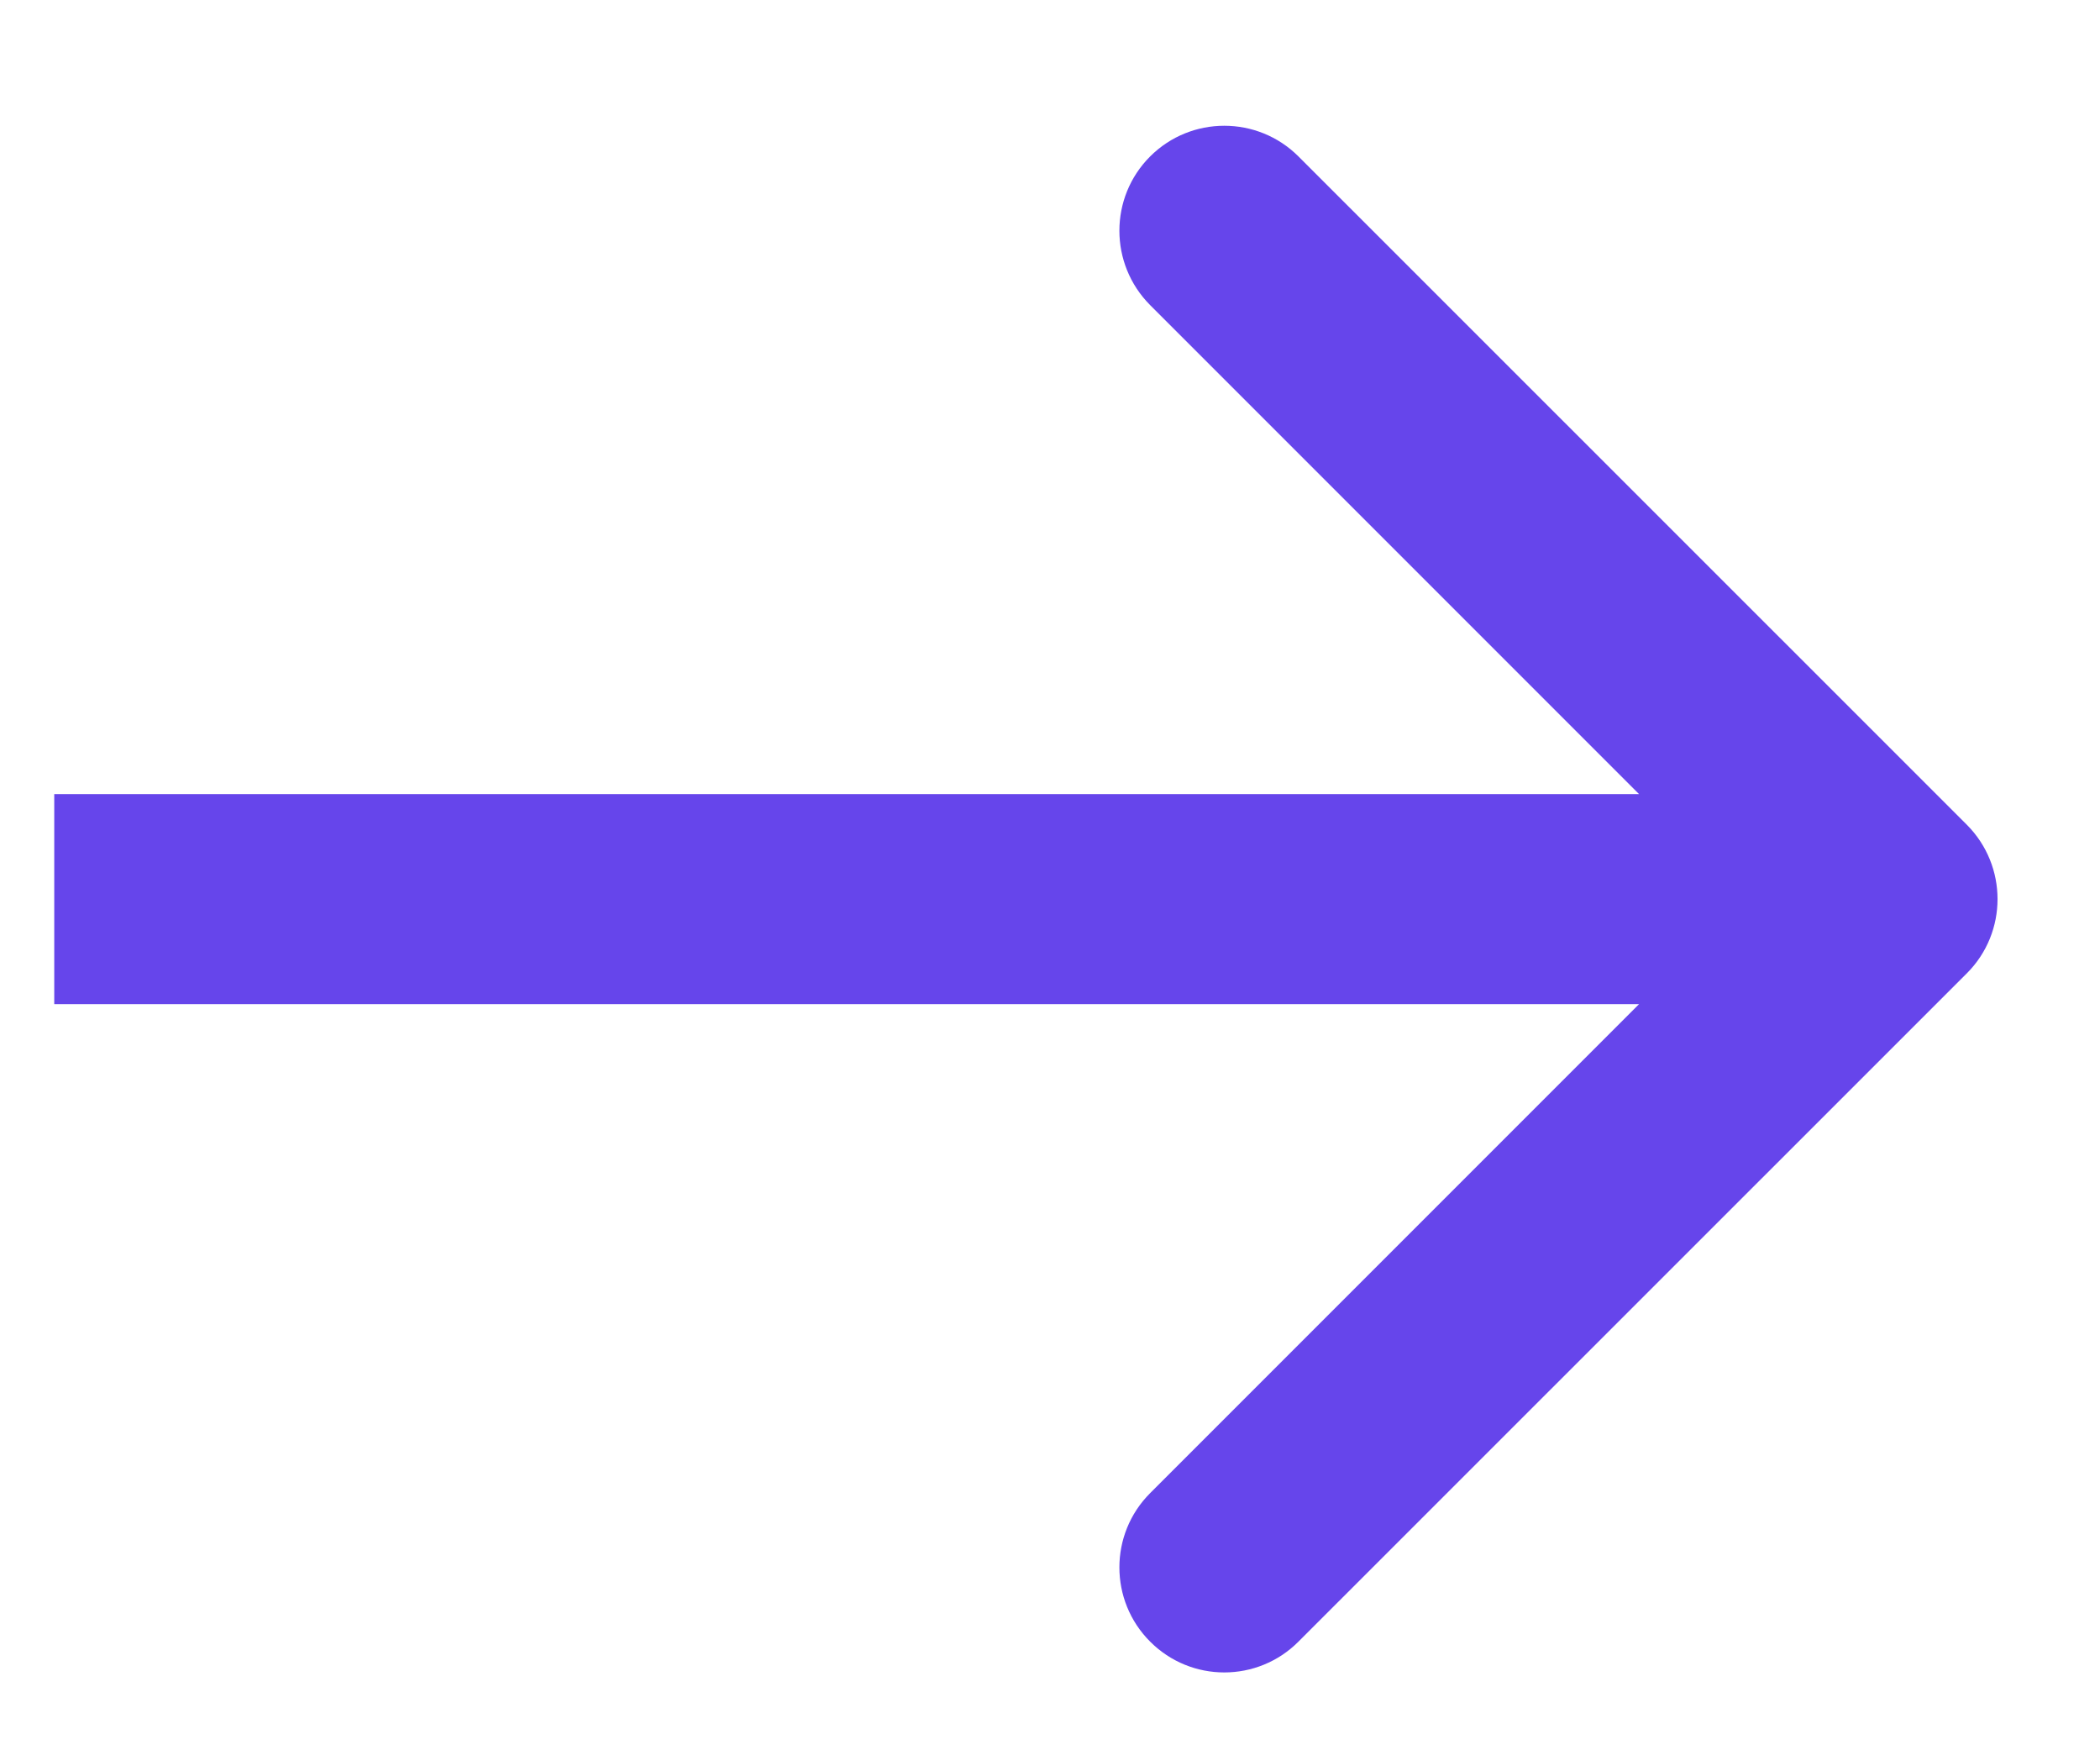 <svg width="12" height="10" viewBox="0 0 12 10" fill="none" xmlns="http://www.w3.org/2000/svg">
<path d="M11.239 5.561C11.473 5.327 11.473 4.947 11.239 4.712L7.42 0.894C7.186 0.66 6.806 0.66 6.572 0.894C6.338 1.128 6.338 1.508 6.572 1.743L9.966 5.137L6.572 8.531C6.338 8.765 6.338 9.145 6.572 9.379C6.806 9.614 7.186 9.614 7.42 9.379L11.239 5.561ZM0.31 5.737L10.815 5.737V4.537L0.31 4.537L0.31 5.737Z" fill="#6645EB"/>
</svg>
